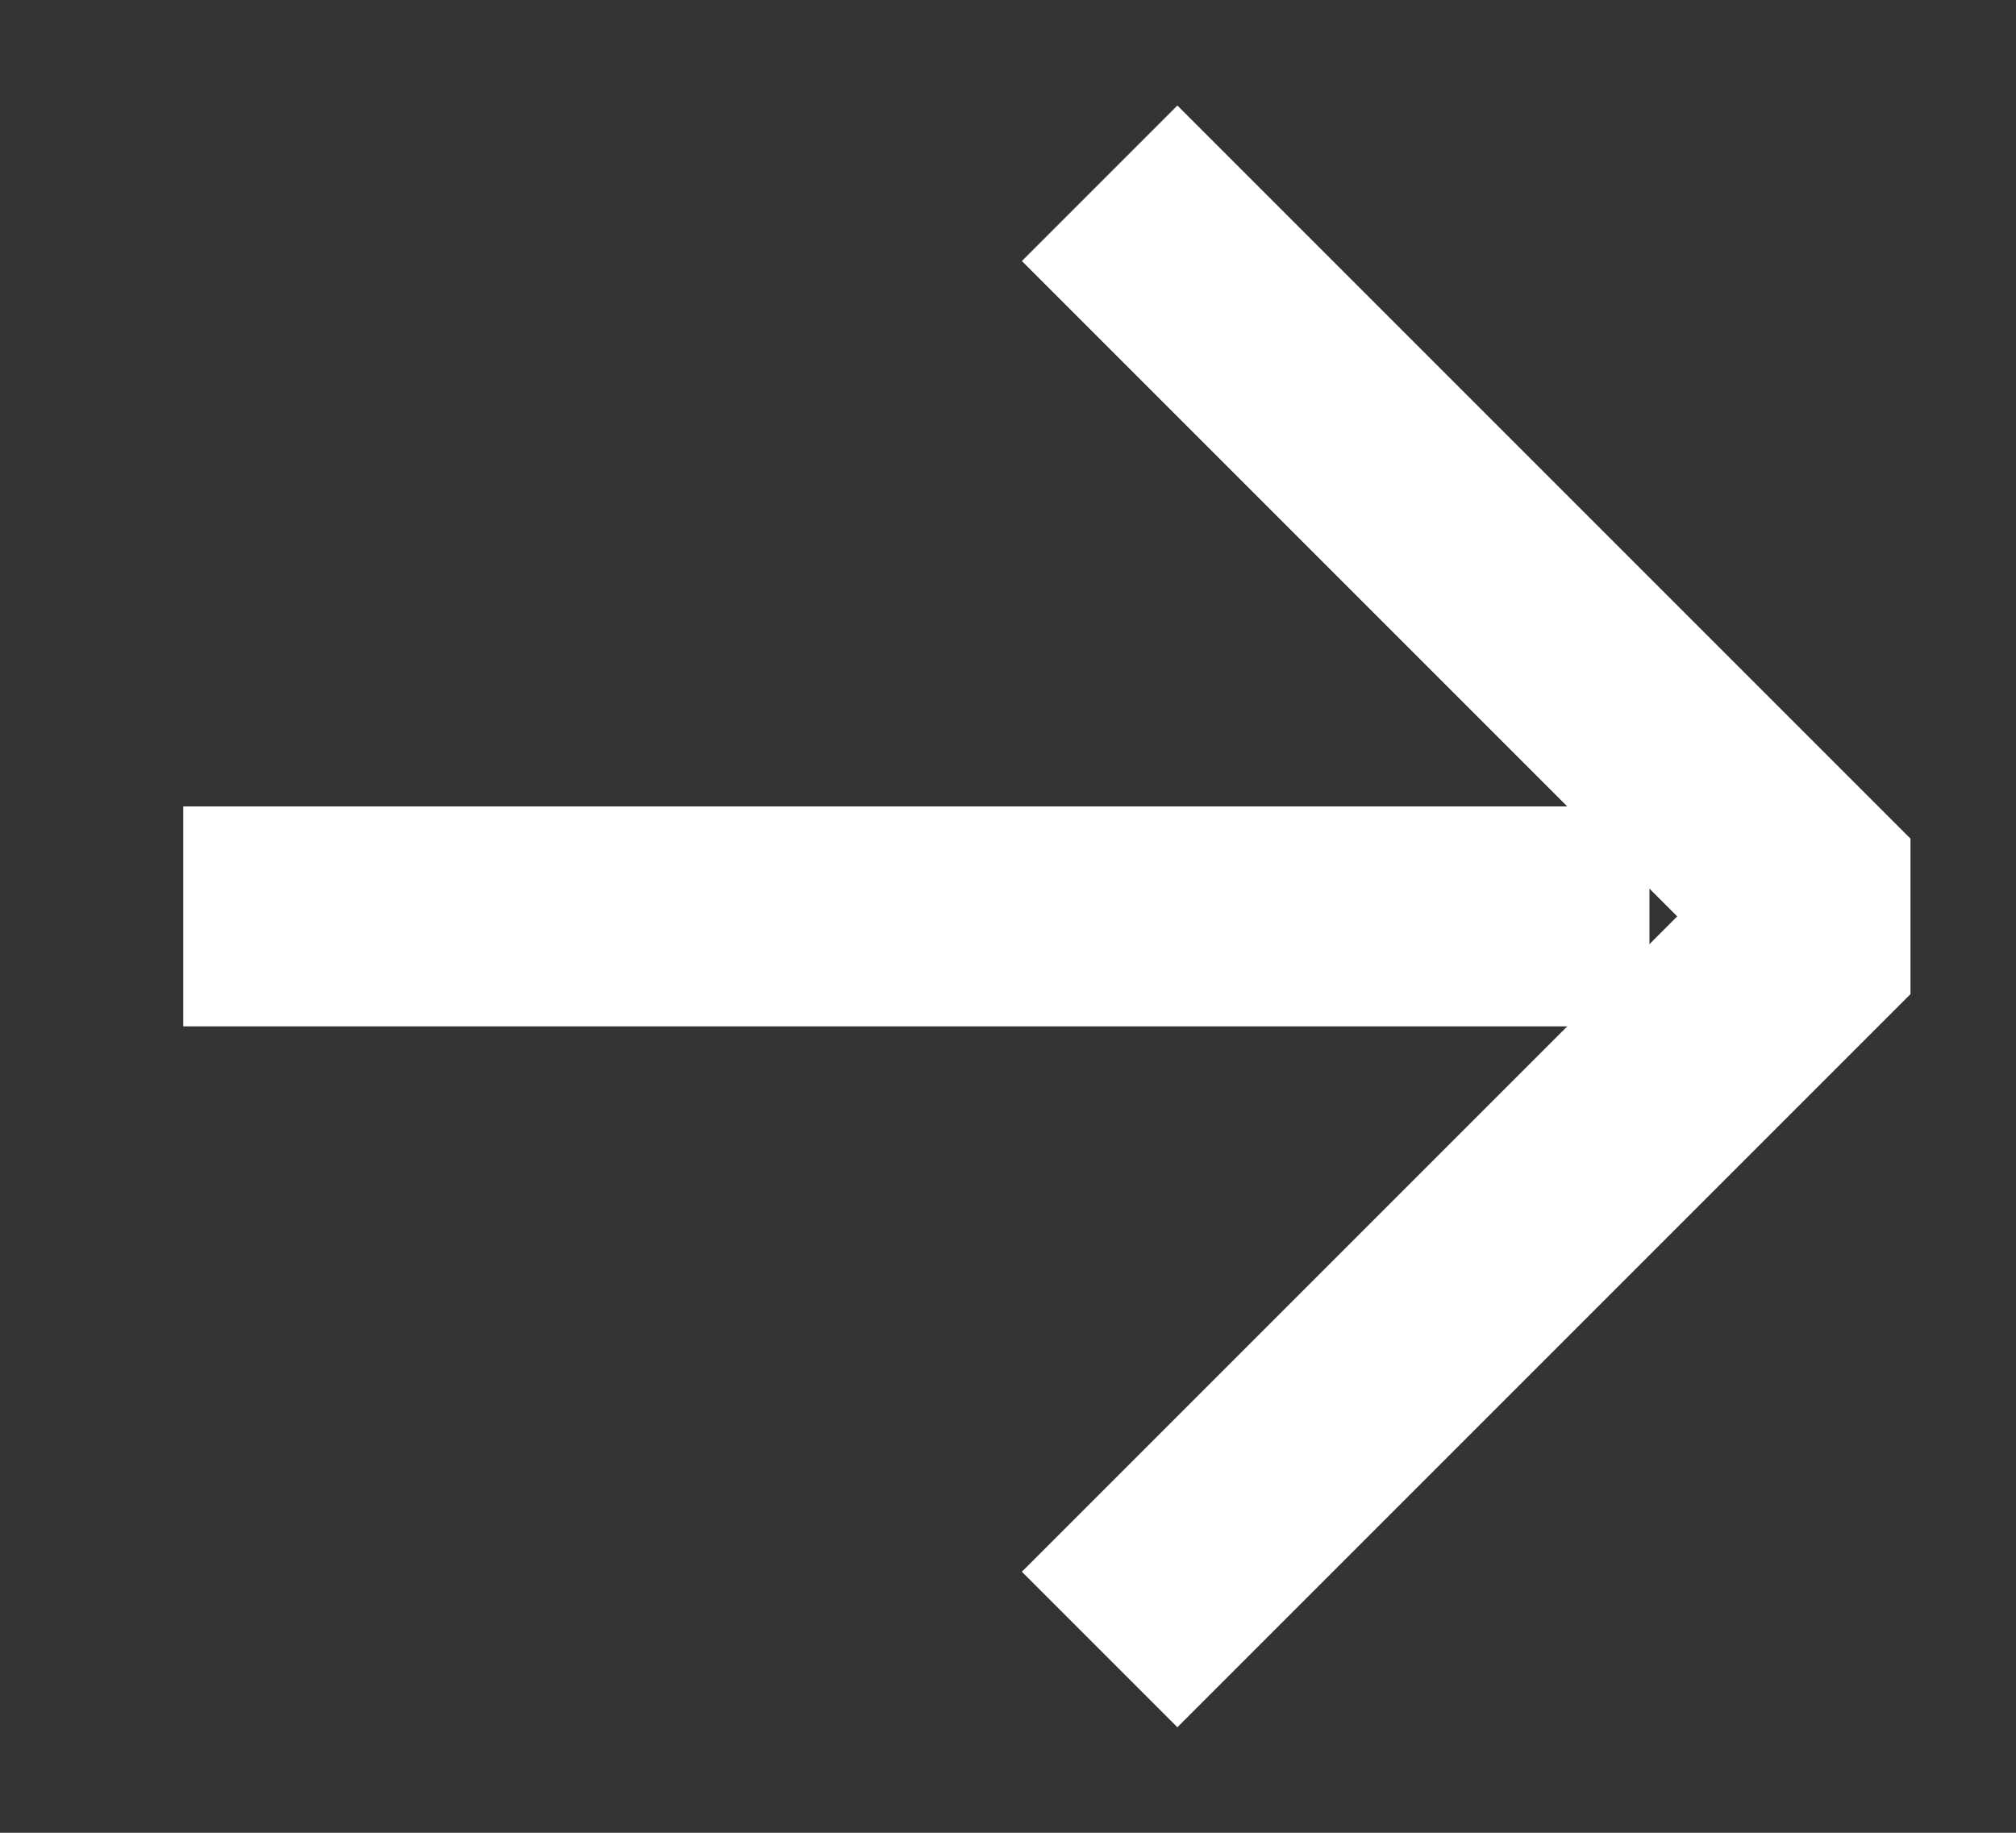 <svg width="11" height="10" viewBox="0 0 11 10" fill="none" xmlns="http://www.w3.org/2000/svg">
<rect x="0" y="0" width="11" height="10" fill="#333333" stroke="none"/>
<g clip-path="url(#clip0_5095_33496)">
<path d="M1 5L9 5" stroke="white" stroke-width="1.2" strokeLinecap="square"/>
<path d="M6 9L10 5L6 1" stroke="white" stroke-width="1.2" strokeLinecap="square" stroke-linejoin="bevel"/>
</g>
<defs>
<clipPath id="clip0_5095_33496">
<rect width="11" height="10" fill="white"/>
</clipPath>
</defs>
</svg>
